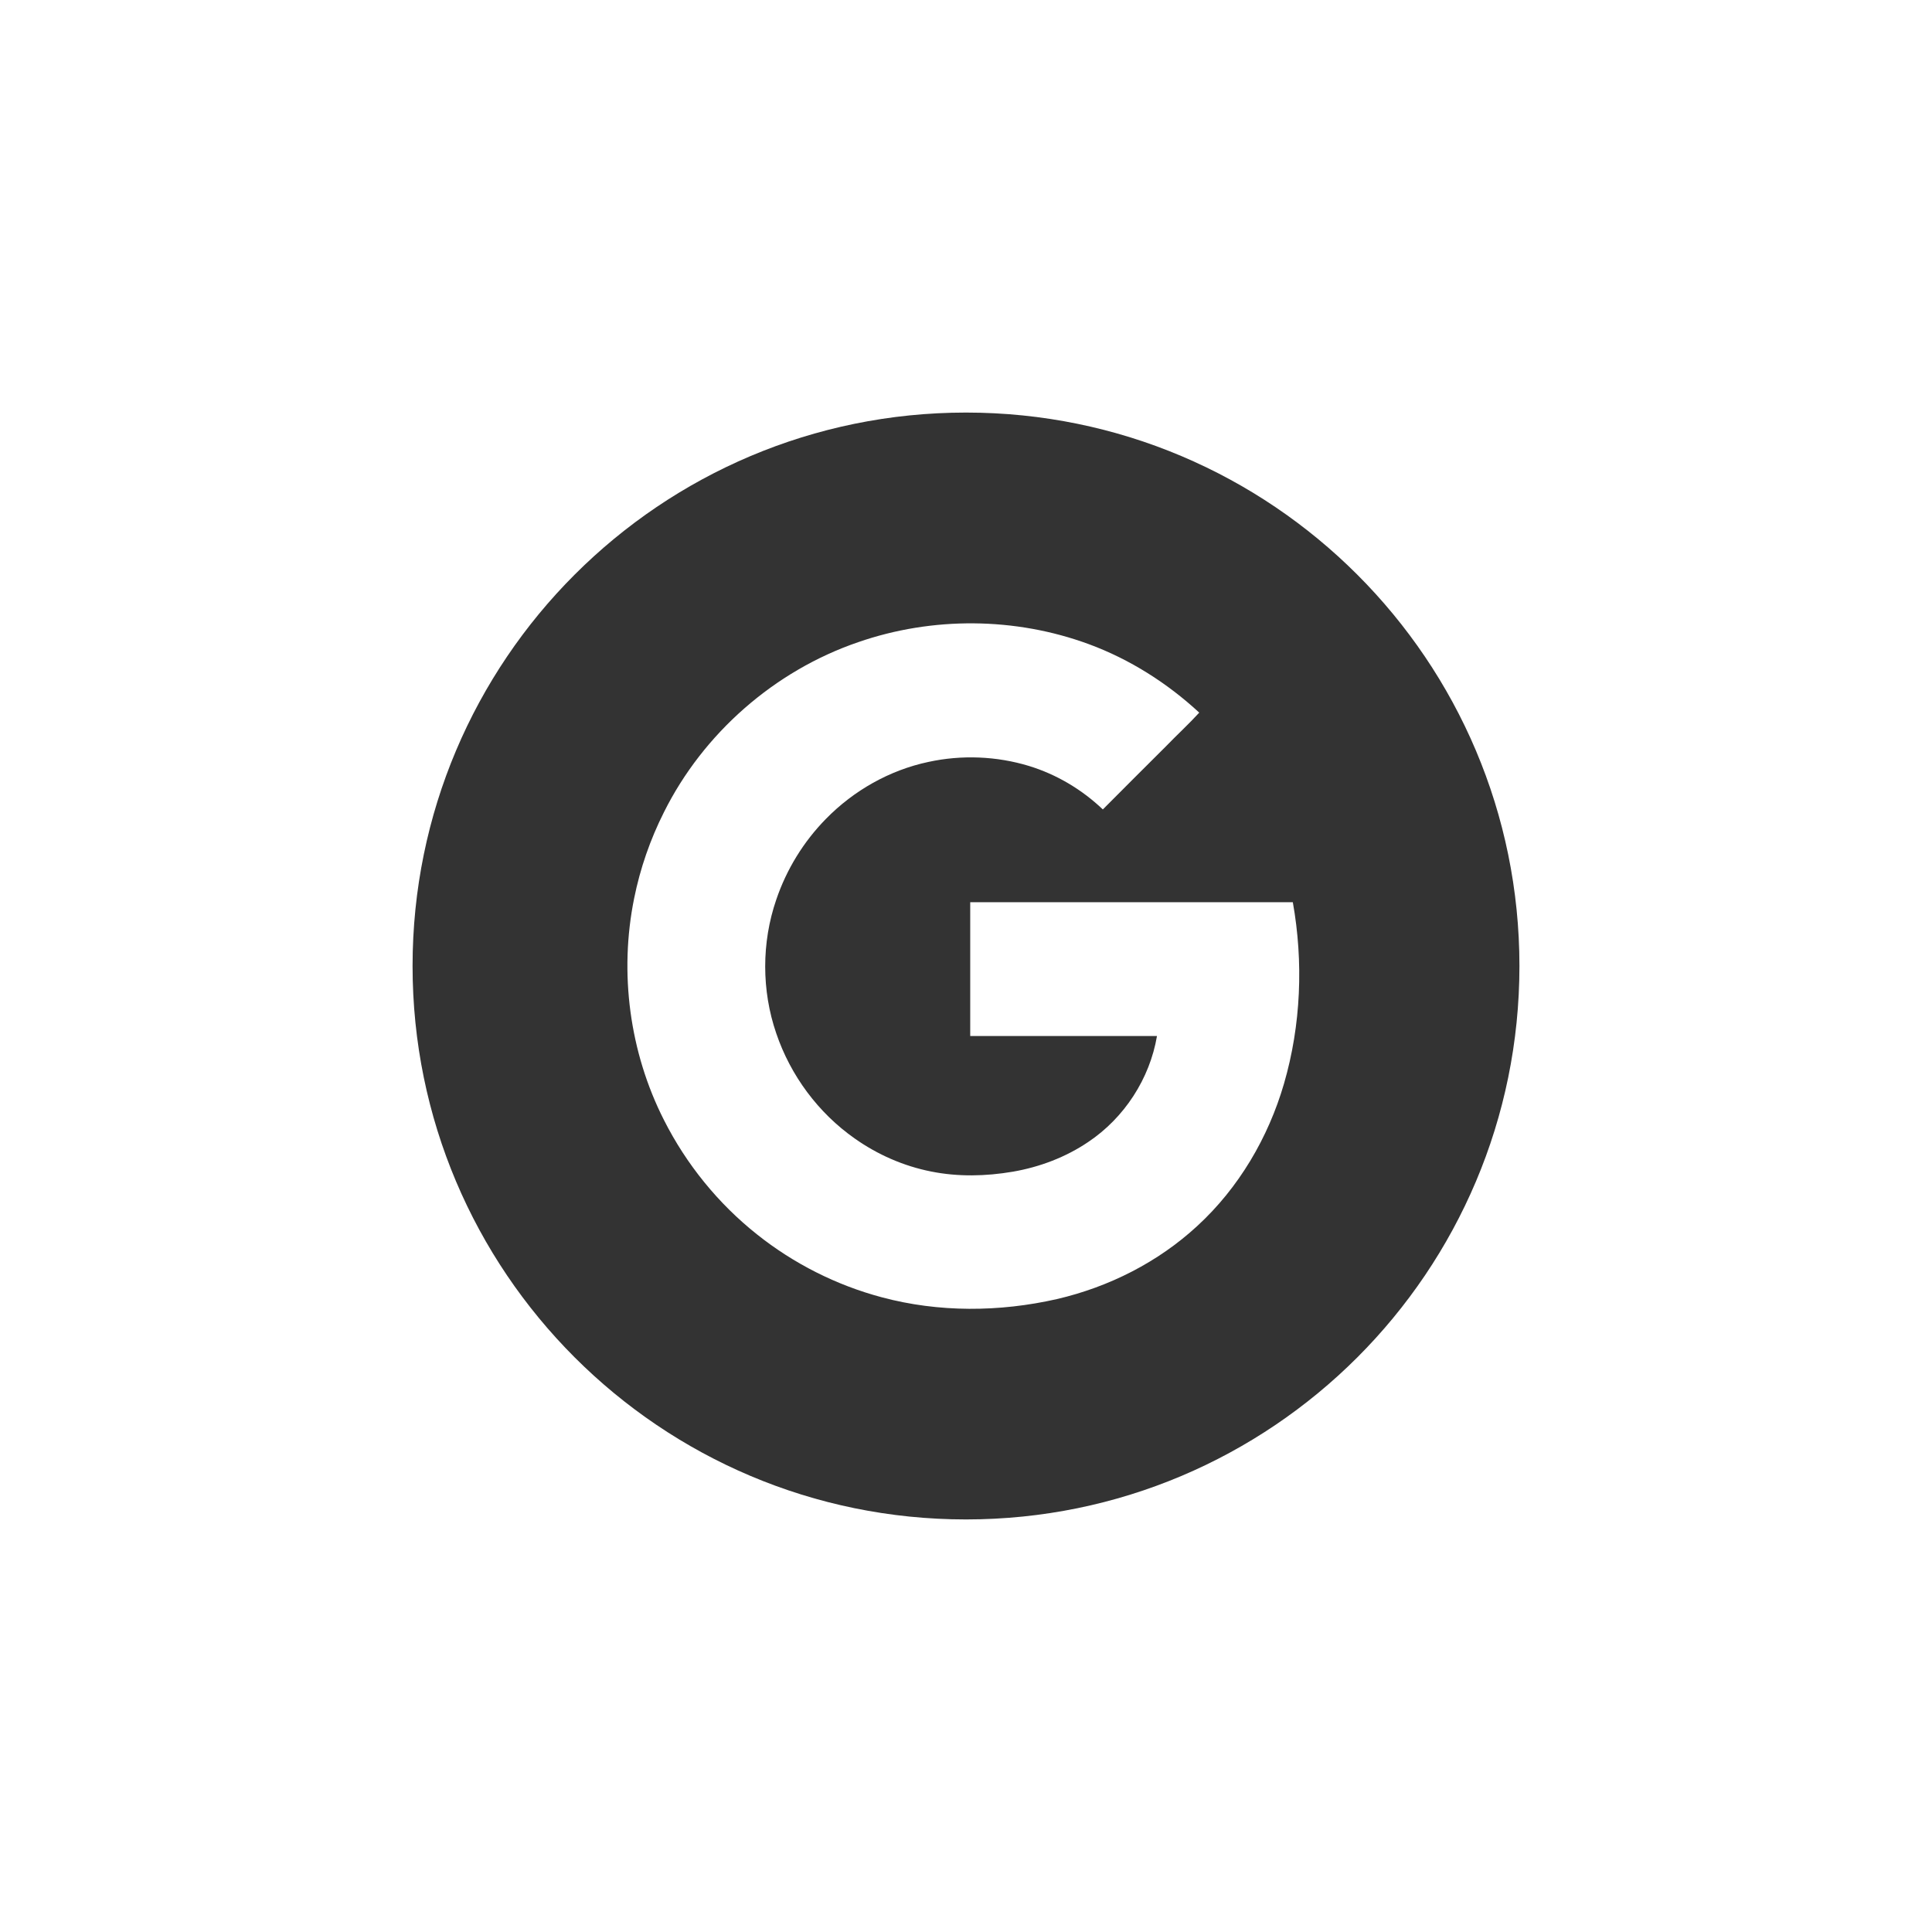 <?xml version="1.0" encoding="utf-8"?>
<!-- Generator: Adobe Illustrator 24.0.0, SVG Export Plug-In . SVG Version: 6.00 Build 0)  -->
<svg version="1.1" id="Layer_1" xmlns="http://www.w3.org/2000/svg" xmlns:xlink="http://www.w3.org/1999/xlink" x="0px" y="0px"
	 viewBox="0 0 96 96" style="enable-background:new 0 0 96 96;" xml:space="preserve">
<style type="text/css">
	.st0{fill:#333333;}
</style>
<g id="XMLID_1_">
	<path id="XMLID_5_" class="st0" d="M48,20.5c-15.19,0-27.5,12.31-27.5,27.5c0,15.19,12.31,27.5,27.5,27.5
		c15.19,0,27.5-12.31,27.5-27.5C75.5,32.82,63.19,20.5,48,20.5z M63.8,53.85c-0.78,2.68-2.25,5.18-4.31,7.07
		c-1.95,1.8-4.39,3.03-6.97,3.63c-2.86,0.65-5.88,0.67-8.71-0.09c-2.25-0.6-4.37-1.67-6.19-3.12c-1.93-1.53-3.52-3.49-4.63-5.69
		c-1.71-3.37-2.23-7.31-1.48-11.01c0.3-1.49,0.8-2.93,1.48-4.28c1.96-3.93,5.5-7.03,9.65-8.45c3.69-1.28,7.81-1.25,11.47,0.1
		c2.03,0.75,3.89,1.93,5.48,3.4c-0.53,0.58-1.11,1.11-1.66,1.68c-1.05,1.04-2.09,2.09-3.13,3.13c-1.04-0.99-2.3-1.74-3.67-2.16
		c-1.61-0.49-3.35-0.56-5-0.2c-1.93,0.41-3.71,1.42-5.09,2.83c-1.11,1.13-1.96,2.51-2.47,4.02c-0.73,2.13-0.73,4.5,0,6.63
		c0.71,2.1,2.09,3.96,3.9,5.23c1.13,0.8,2.43,1.37,3.79,1.64c1.34,0.27,2.72,0.24,4.07,0.01c1.33-0.23,2.63-0.72,3.75-1.48
		c1.79-1.2,3.05-3.14,3.41-5.26c-3.09,0-6.19,0-9.28,0c0-2.22,0-4.43,0-6.65c5.34,0,10.69,0,16.03,0
		C64.77,47.8,64.65,50.93,63.8,53.85z"/>
</g>
</svg>
